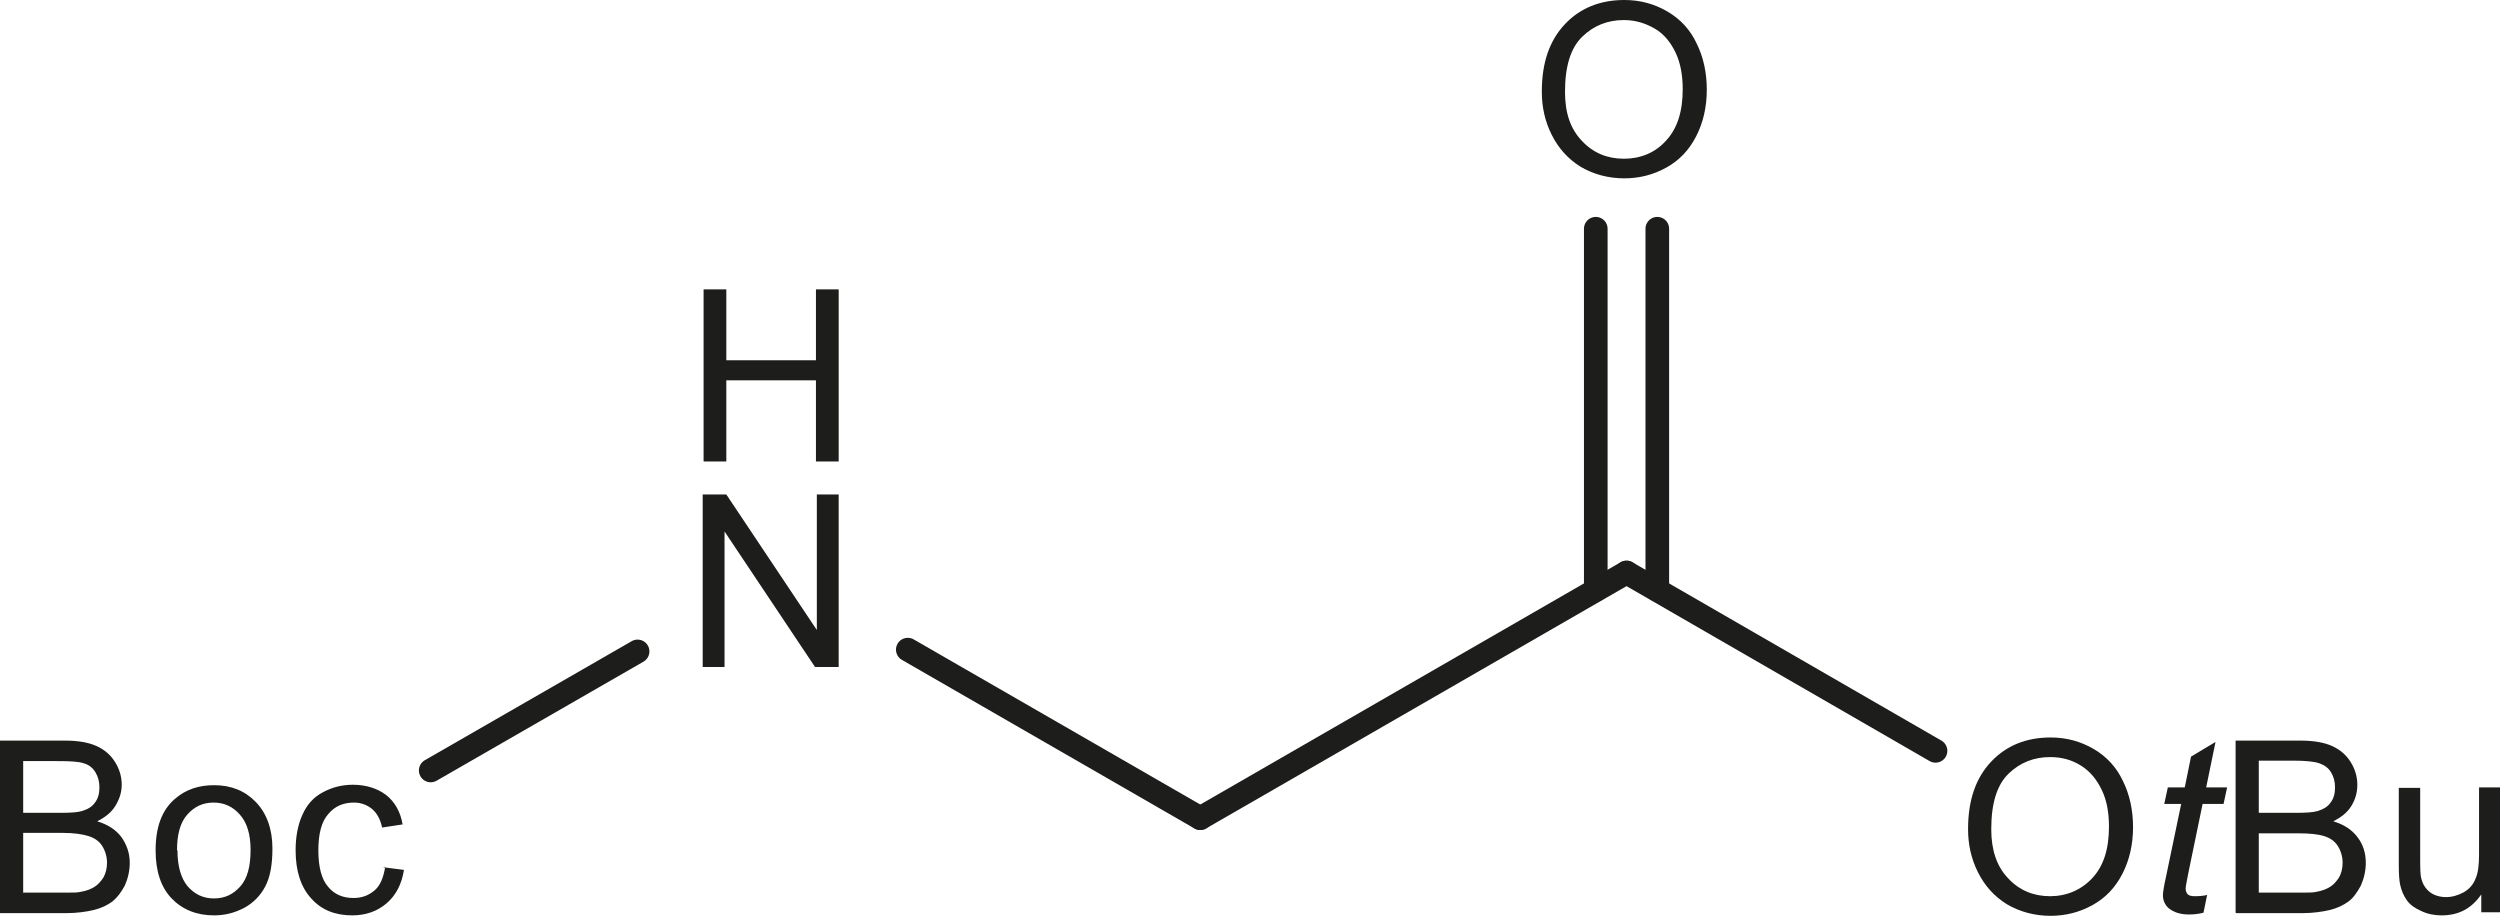 <?xml version="1.0" encoding="UTF-8"?>
<svg id="Ebene_1" xmlns="http://www.w3.org/2000/svg" viewBox="0 0 56.07 20.54">
  <defs>
    <style>
      .cls-1 {
        fill: none;
        stroke: #1d1d1b;
        stroke-linecap: round;
        stroke-miterlimit: 10;
        stroke-width: .53px;
      }

      .cls-2 {
        fill: #1d1d1b;
      }
    </style>
  </defs>
  <line class="cls-1" x1="36.48" y1="12.84" x2="26.92" y2="18.35"/>
  <path class="cls-2" d="M44.14,18.59c0-.64.17-1.14.52-1.51.34-.36.79-.54,1.33-.54.36,0,.68.09.97.26.29.17.51.41.65.71.15.3.23.65.23,1.04s-.08.74-.24,1.05c-.16.31-.38.54-.67.7-.29.16-.6.24-.94.24-.36,0-.69-.09-.98-.26-.29-.18-.5-.42-.65-.72-.15-.3-.22-.62-.22-.96M44.66,18.6c0,.46.12.83.38,1.1.25.27.57.4.94.4s.7-.14.95-.41c.25-.27.37-.65.37-1.15,0-.32-.05-.59-.16-.82-.11-.23-.26-.42-.47-.55-.21-.13-.43-.19-.69-.19-.36,0-.67.12-.93.37-.26.25-.39.66-.39,1.25"/>
  <path class="cls-2" d="M49.5,20.08l-.08.39c-.11.03-.23.04-.33.04-.19,0-.34-.05-.45-.14-.08-.07-.13-.17-.13-.29,0-.06.02-.2.07-.42l.34-1.63h-.38l.08-.37h.38l.14-.69.55-.33-.21,1.02h.47l-.08.37h-.47l-.32,1.55c-.04.2-.06.31-.06.35,0,.06.02.1.05.13.03.03.09.04.16.04.11,0,.2-.01.28-.03"/>
  <path class="cls-2" d="M50.14,20.47v-3.86h1.45c.3,0,.53.04.71.12.18.08.32.2.42.36.1.16.15.33.15.51,0,.17-.04.32-.13.47-.09.15-.23.26-.41.35.23.07.41.18.54.35.13.17.19.36.19.58,0,.18-.04.35-.11.51-.08.15-.17.28-.28.36-.11.08-.25.15-.42.19-.17.04-.38.07-.62.07h-1.47ZM50.65,18.23h.84c.23,0,.39-.01.49-.04.13-.04.23-.1.29-.19.07-.09.1-.2.1-.34,0-.13-.03-.24-.09-.34-.06-.1-.15-.16-.26-.2-.11-.04-.31-.06-.59-.06h-.77v1.17ZM50.65,20.02h.96c.16,0,.28,0,.35-.02.12-.02.22-.06.3-.11.08-.05.14-.12.2-.21.05-.09.08-.2.08-.33,0-.14-.04-.27-.11-.38-.07-.11-.18-.18-.31-.22s-.32-.06-.57-.06h-.89v1.33ZM55.65,20.47v-.41c-.22.32-.51.47-.89.47-.16,0-.32-.03-.46-.1-.14-.06-.25-.14-.32-.24-.07-.1-.12-.21-.15-.35-.02-.09-.03-.24-.03-.44v-1.73h.48v1.55c0,.25,0,.41.03.5.03.12.1.22.19.29.09.07.22.11.36.11s.27-.04.4-.11c.12-.07.21-.17.26-.3.06-.13.08-.31.08-.55v-1.5h.48v2.8h-.43Z"/>
  <line class="cls-1" x1="43.41" y1="16.84" x2="36.48" y2="12.84"/>
  <path class="cls-2" d="M34.58,2.05c0-.64.17-1.14.52-1.51.34-.36.79-.54,1.33-.54.36,0,.68.09.97.26s.51.41.65.71c.15.3.23.65.23,1.04s-.08.74-.24,1.05c-.16.31-.38.54-.67.7-.29.16-.6.24-.94.24-.36,0-.69-.09-.98-.26-.29-.18-.5-.42-.65-.72-.15-.3-.22-.62-.22-.96M35.1,2.06c0,.47.12.83.38,1.1.25.27.57.4.94.4s.7-.13.95-.41c.25-.27.37-.65.37-1.15,0-.31-.05-.59-.16-.82-.11-.23-.26-.42-.47-.54s-.43-.19-.69-.19c-.36,0-.67.12-.93.37-.26.25-.39.66-.39,1.24"/>
  <path class="cls-1" d="M37.17,5.13v8.1M35.79,5.13v8.1"/>
  <polygon class="cls-2" points="15.78 10.35 15.78 6.49 16.29 6.49 16.29 8.08 18.3 8.08 18.3 6.49 18.81 6.49 18.81 10.35 18.3 10.35 18.3 8.53 16.29 8.53 16.29 10.35 15.78 10.35"/>
  <polygon class="cls-2" points="15.76 14.96 15.76 11.09 16.29 11.09 18.32 14.13 18.32 11.09 18.81 11.09 18.81 14.96 18.28 14.96 16.25 11.92 16.25 14.96 15.76 14.96"/>
  <line class="cls-1" x1="20.36" y1="14.57" x2="26.92" y2="18.35"/>
  <path class="cls-2" d="M0,20.47v-3.86h1.45c.3,0,.53.04.71.12.18.08.32.2.42.36.1.16.15.33.15.51,0,.17-.05.32-.14.47-.09.15-.23.26-.41.35.23.07.41.18.54.35.12.17.19.36.19.58,0,.18-.04.35-.11.51-.08.15-.17.27-.28.36-.11.08-.25.15-.42.19-.17.04-.38.07-.62.07H0ZM.51,18.23h.84c.23,0,.39-.01.49-.04.13-.04.23-.1.29-.19.07-.09.1-.2.1-.34,0-.13-.03-.24-.09-.34-.06-.1-.15-.17-.26-.2-.11-.04-.31-.05-.59-.05h-.77v1.17ZM.51,20.02h.96c.17,0,.28,0,.35-.02.12-.02.22-.06.3-.11.08-.05.14-.12.2-.21.05-.09.08-.2.08-.33,0-.14-.04-.27-.11-.38-.07-.11-.18-.18-.31-.22s-.32-.07-.57-.07h-.89v1.33ZM3.49,19.07c0-.52.14-.9.43-1.15.24-.21.53-.31.88-.31.39,0,.7.13.94.38.24.25.37.6.37,1.04,0,.36-.05.64-.16.85-.11.21-.27.37-.47.48-.21.11-.43.17-.68.17-.39,0-.71-.13-.95-.38-.24-.25-.36-.61-.36-1.08M3.98,19.07c0,.36.08.63.23.81.16.18.35.27.59.27s.43-.09.59-.27c.16-.18.23-.45.23-.82,0-.35-.08-.61-.24-.79-.16-.18-.35-.27-.59-.27s-.43.09-.59.27c-.16.18-.23.45-.23.8M8.59,19.45l.47.06c-.05.32-.18.57-.39.75-.21.18-.47.27-.77.27-.38,0-.69-.12-.92-.38-.23-.25-.35-.61-.35-1.08,0-.3.05-.57.15-.79.1-.23.25-.4.46-.51.2-.11.43-.17.67-.17.3,0,.55.08.75.23.19.15.32.37.37.66l-.46.07c-.04-.19-.12-.33-.23-.42s-.25-.14-.4-.14c-.24,0-.43.08-.58.26-.15.17-.22.44-.22.81s.07.65.22.82c.14.17.33.25.57.25.19,0,.34-.06.47-.17s.2-.29.24-.53"/>
  <line class="cls-1" x1="9.66" y1="17.28" x2="14.3" y2="14.61"/>
</svg>